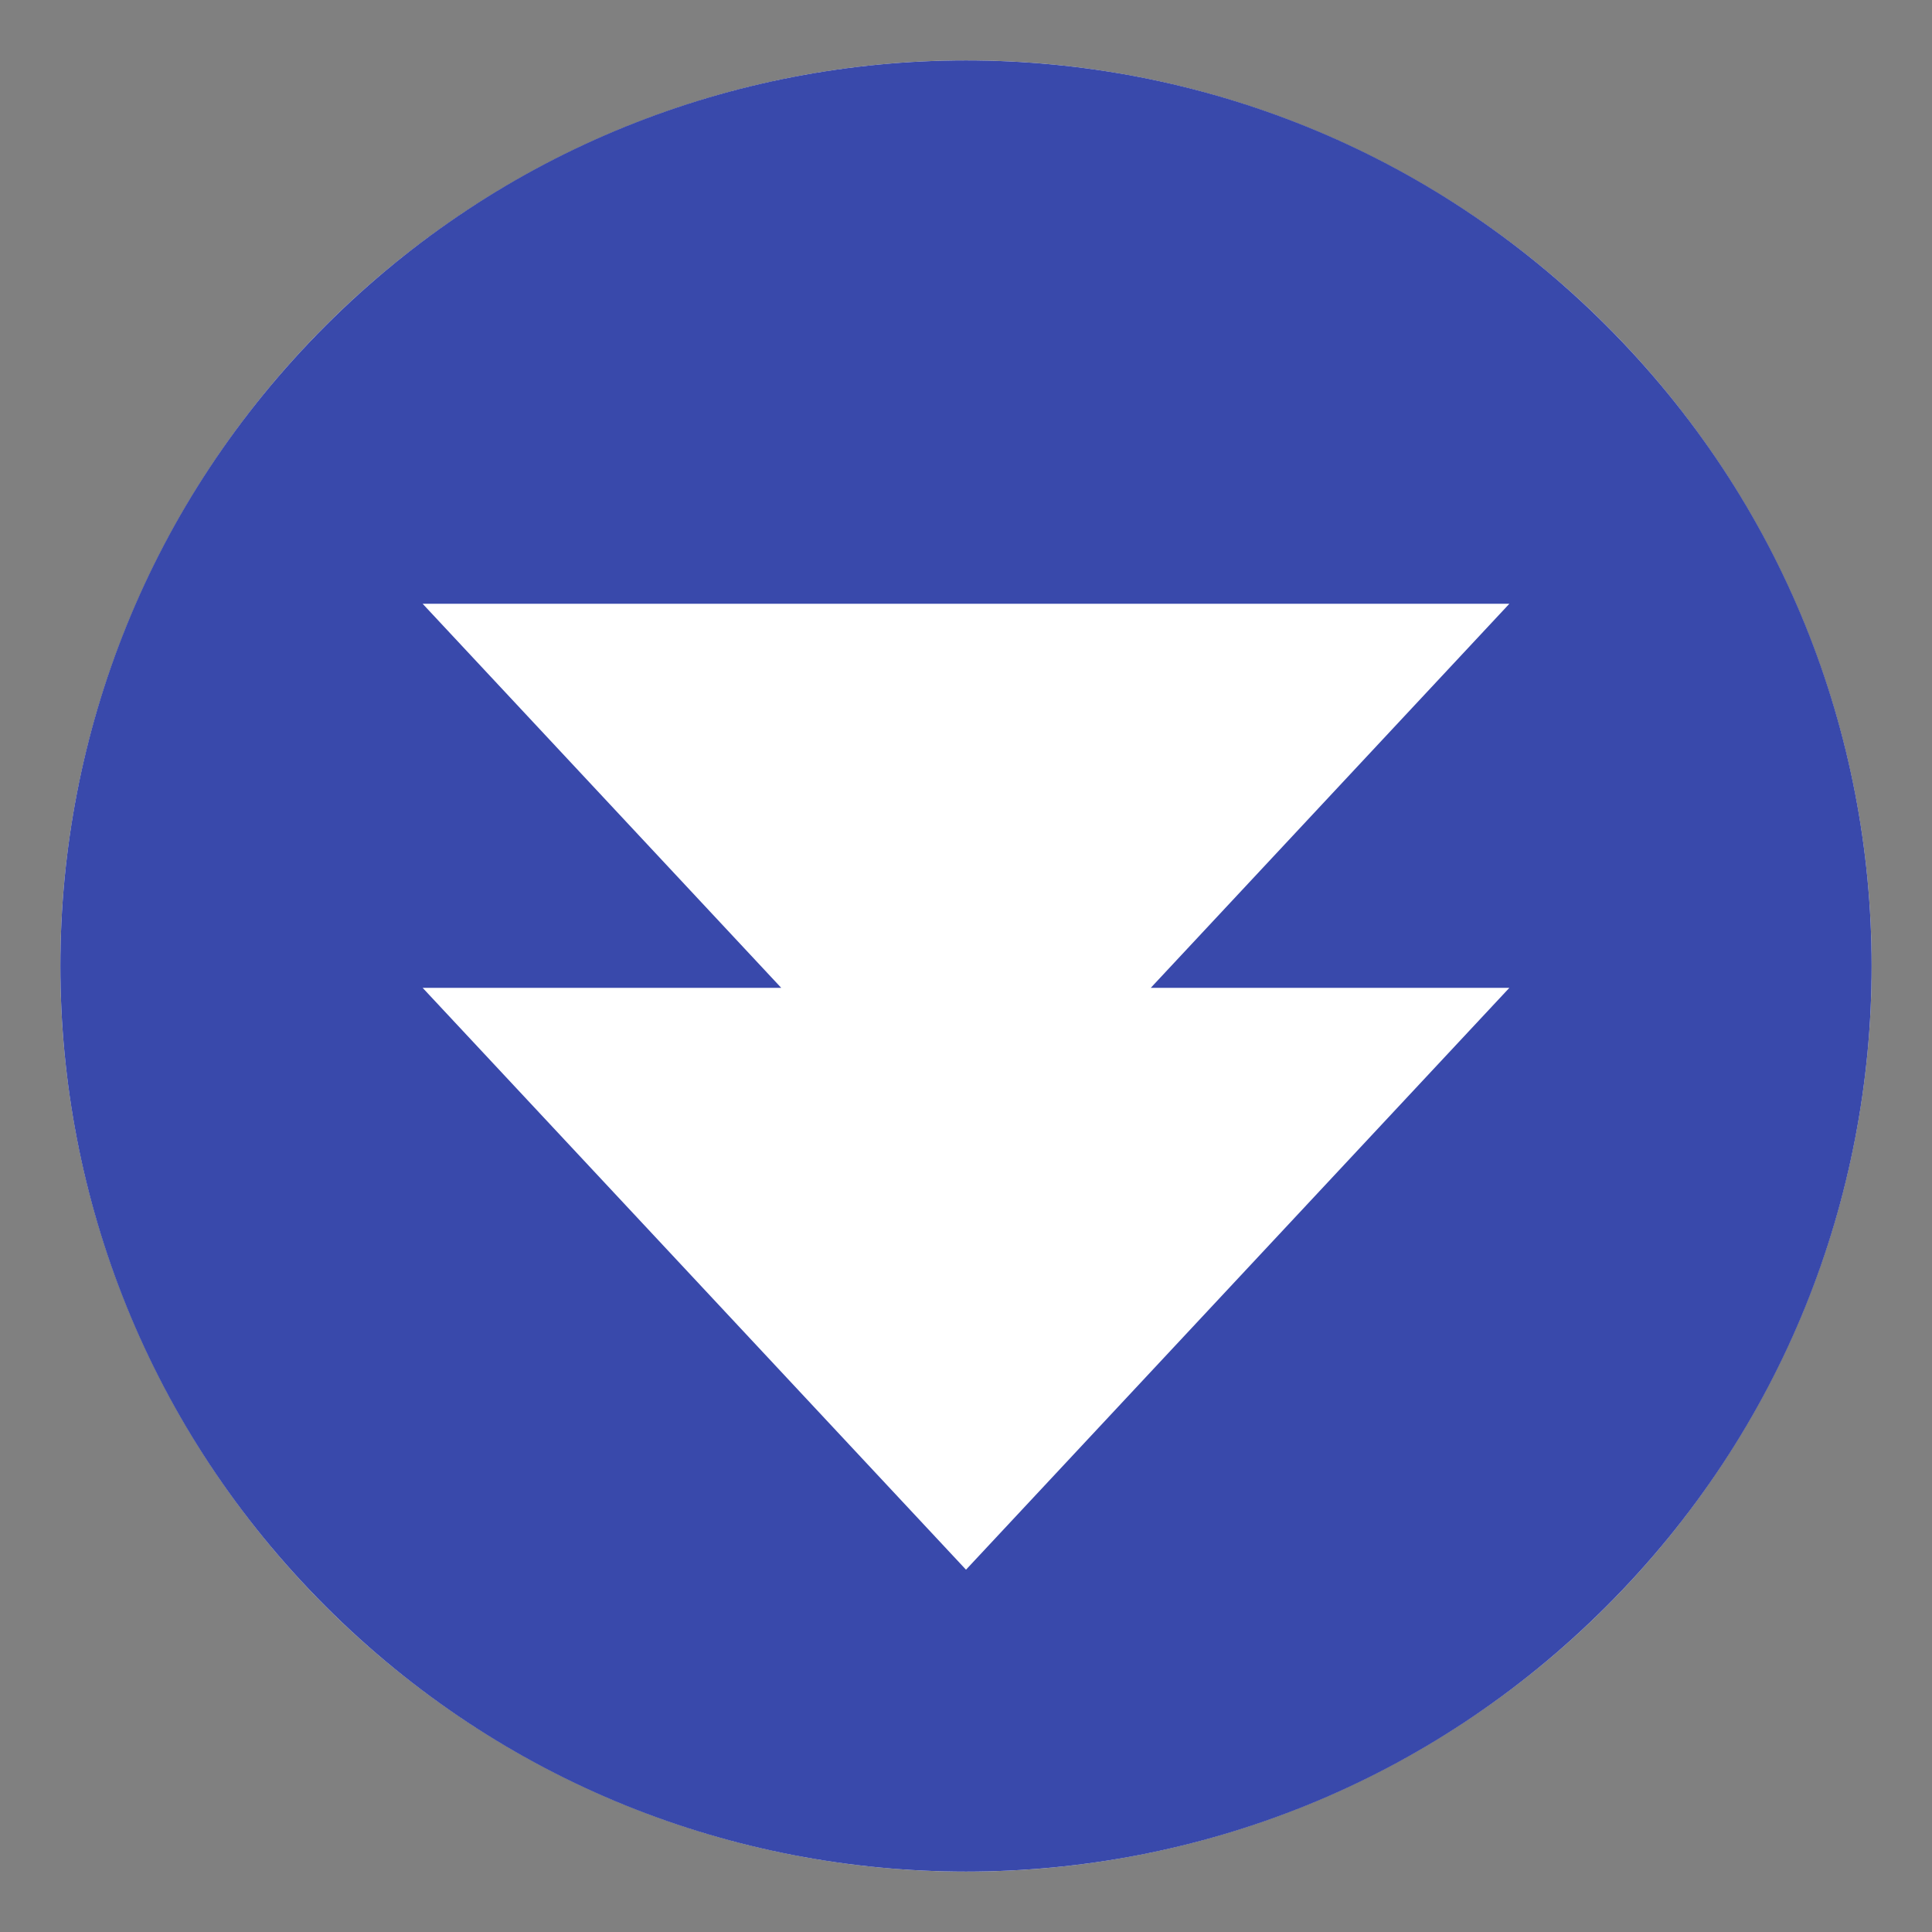 <svg xmlns="http://www.w3.org/2000/svg" viewBox="0 0 64 64" enable-background="new 0 0 64 64"><rect x="0" y="0" width="64" height="64" fill="#808080" stroke="none"/><circle cx="32" cy="32" r="30" fill="#fff"/><path d="M53.213,10.787c-11.715-11.715-30.711-11.715-42.426,0c-11.716,11.717-11.716,30.711,0,42.426
	c11.715,11.715,30.711,11.715,42.426,0C64.929,41.498,64.929,22.503,53.213,10.787z M50,32.723L32,51.998L14,32.723h11.879L14,20h36
	L38.121,32.723H50z" fill="#3949ab"/></svg>

